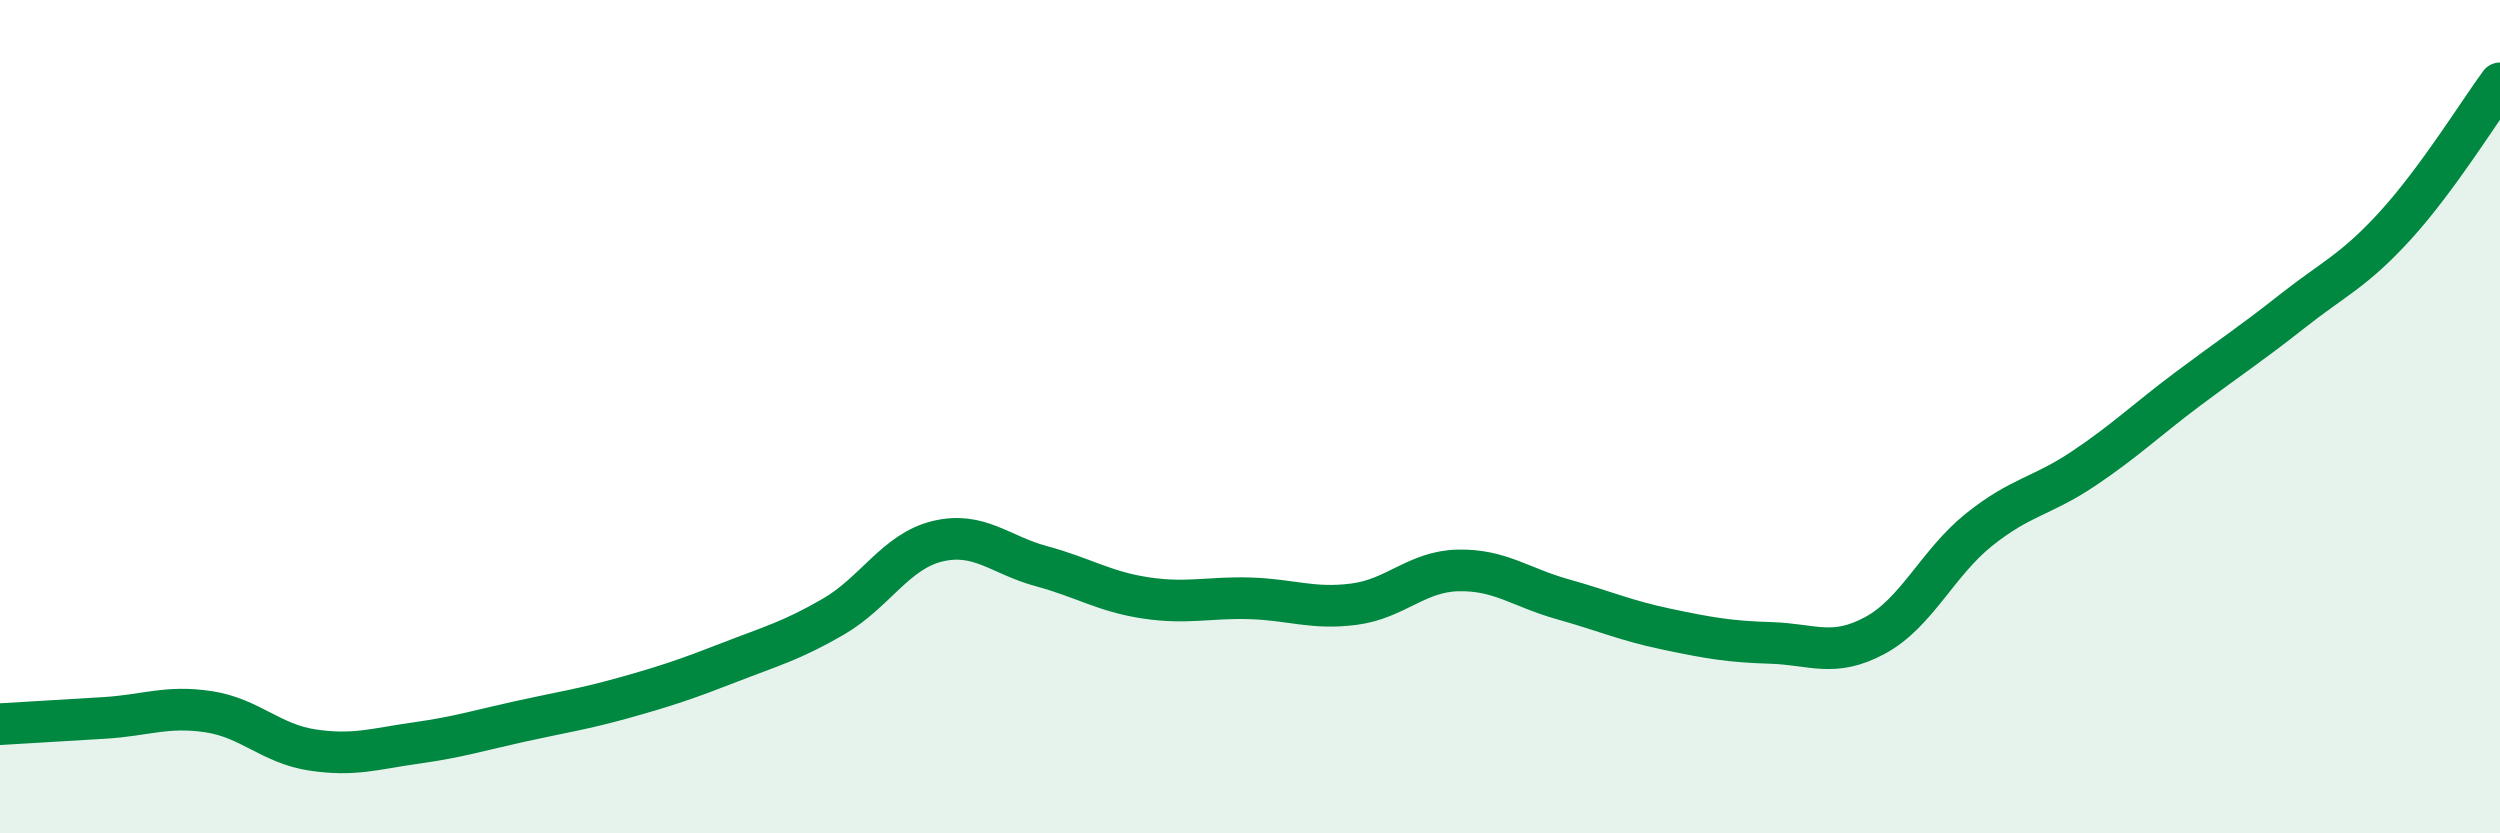 
    <svg width="60" height="20" viewBox="0 0 60 20" xmlns="http://www.w3.org/2000/svg">
      <path
        d="M 0,17.38 C 0.5,17.35 1.5,17.29 2.5,17.23 C 3.5,17.17 4,16.93 5,17.08 C 6,17.23 6.5,17.85 7.5,18 C 8.5,18.15 9,17.97 10,17.83 C 11,17.69 11.5,17.53 12.5,17.31 C 13.5,17.09 14,17.02 15,16.74 C 16,16.46 16.5,16.29 17.5,15.9 C 18.5,15.51 19,15.38 20,14.8 C 21,14.22 21.5,13.23 22.5,12.99 C 23.5,12.75 24,13.32 25,13.59 C 26,13.86 26.5,14.2 27.5,14.35 C 28.5,14.5 29,14.33 30,14.36 C 31,14.39 31.5,14.63 32.5,14.5 C 33.5,14.37 34,13.71 35,13.69 C 36,13.67 36.5,14.1 37.5,14.38 C 38.5,14.66 39,14.89 40,15.1 C 41,15.31 41.5,15.4 42.5,15.43 C 43.5,15.46 44,15.79 45,15.25 C 46,14.71 46.5,13.51 47.5,12.71 C 48.5,11.91 49,11.92 50,11.25 C 51,10.58 51.5,10.09 52.5,9.34 C 53.5,8.59 54,8.27 55,7.48 C 56,6.69 56.5,6.5 57.5,5.4 C 58.5,4.3 59.5,2.68 60,2L60 20L0 20Z"
        fill="#008740"
        opacity="0.1"
        stroke-linecap="round"
        stroke-linejoin="round"
      />
      <path
        d="M 0,17.38 C 0.5,17.35 1.5,17.29 2.5,17.23 C 3.5,17.17 4,16.93 5,17.08 C 6,17.23 6.5,17.85 7.5,18 C 8.5,18.15 9,17.97 10,17.83 C 11,17.69 11.5,17.53 12.5,17.31 C 13.5,17.09 14,17.02 15,16.74 C 16,16.46 16.5,16.29 17.5,15.9 C 18.5,15.51 19,15.38 20,14.8 C 21,14.22 21.5,13.23 22.5,12.99 C 23.5,12.75 24,13.32 25,13.59 C 26,13.86 26.5,14.2 27.5,14.35 C 28.5,14.5 29,14.33 30,14.36 C 31,14.39 31.5,14.63 32.5,14.5 C 33.5,14.37 34,13.71 35,13.69 C 36,13.67 36.5,14.1 37.5,14.38 C 38.5,14.66 39,14.89 40,15.1 C 41,15.31 41.5,15.4 42.5,15.43 C 43.5,15.46 44,15.79 45,15.25 C 46,14.71 46.5,13.51 47.5,12.71 C 48.5,11.91 49,11.92 50,11.25 C 51,10.58 51.5,10.09 52.5,9.34 C 53.5,8.59 54,8.27 55,7.48 C 56,6.69 56.5,6.5 57.5,5.4 C 58.5,4.3 59.5,2.68 60,2"
        stroke="#008740"
        stroke-width="1"
        fill="none"
        stroke-linecap="round"
        stroke-linejoin="round"
      />
    </svg>
  